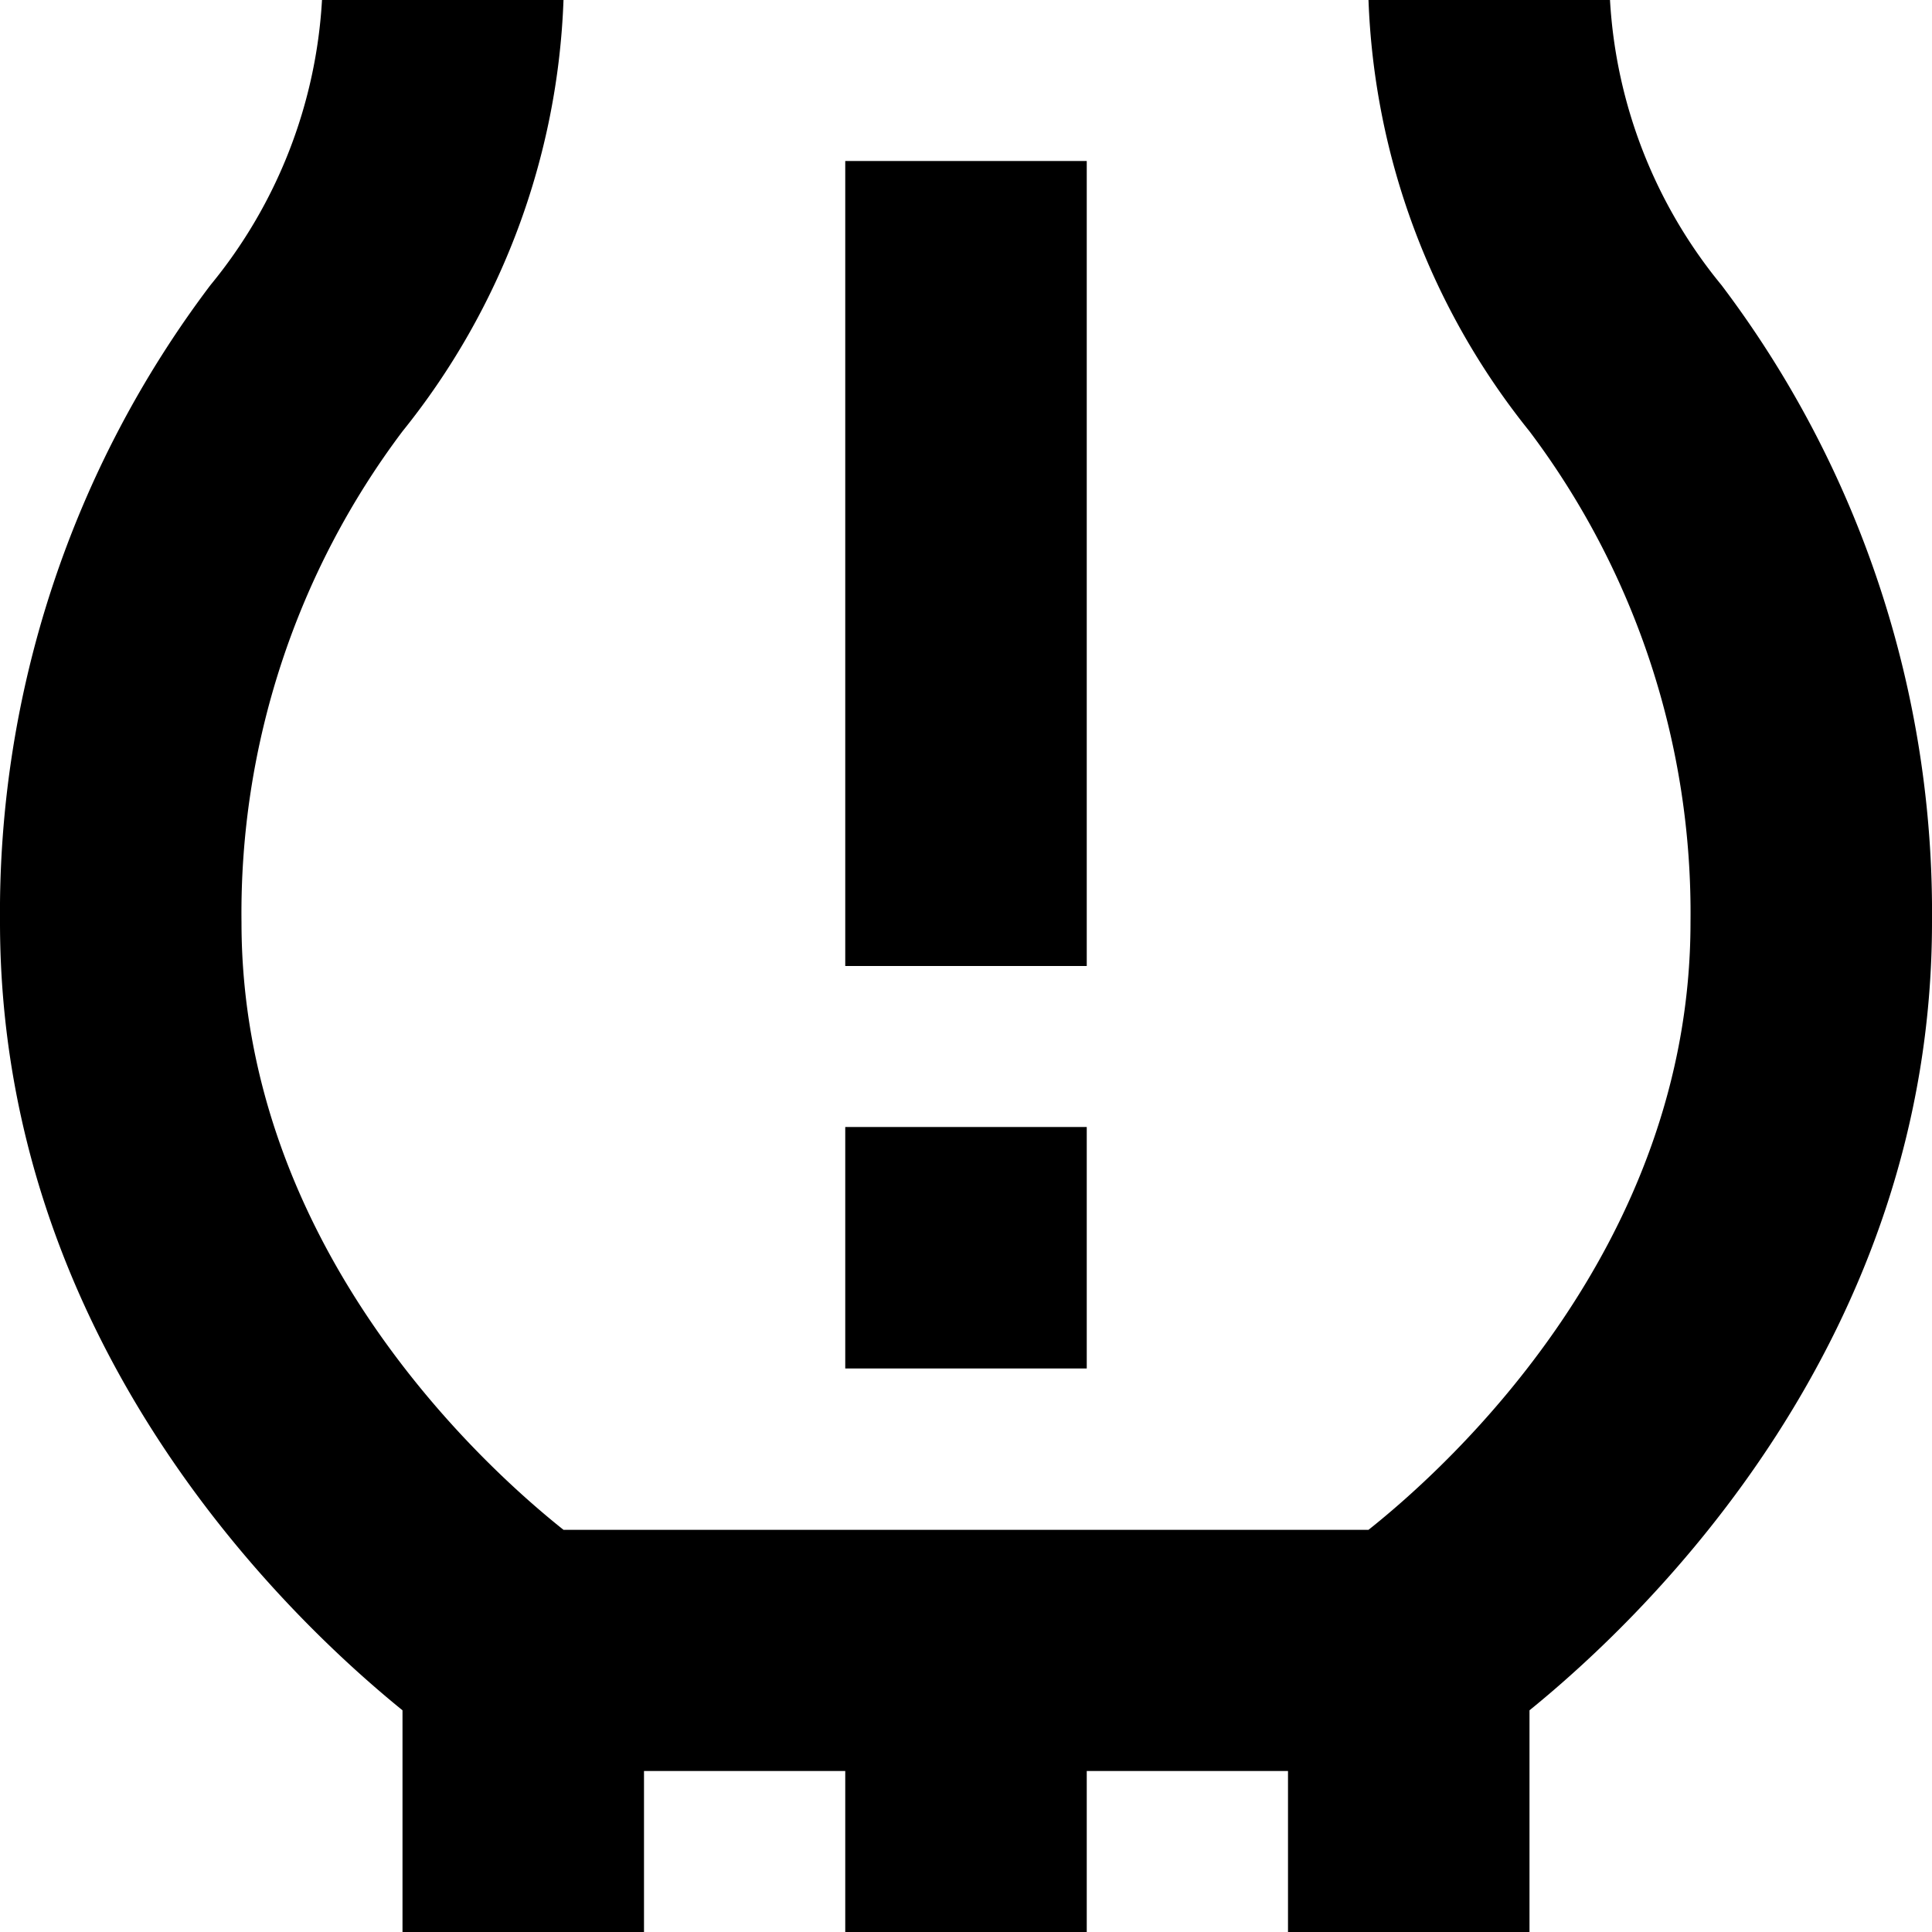 <?xml version="1.0" encoding="UTF-8"?>
<svg xmlns="http://www.w3.org/2000/svg" id="Layer_1" data-name="Layer 1" viewBox="0 0 24 24" width="512" height="512"><path d="M13.5,12h-3V2h3Zm0,2h-3v3h3ZM24,11.454a12.92,12.92,0,0,0-2.615-7.912A6.123,6.123,0,0,1,20,0H17a9.063,9.063,0,0,0,2,5.358,9.945,9.945,0,0,1,2,6.1c0,4.02-2.98,6.736-4,7.546H7c-1.018-.81-4-3.526-4-7.546a9.951,9.951,0,0,1,2-6.1A9.057,9.057,0,0,0,7,0H4A6.117,6.117,0,0,1,2.614,3.542,12.927,12.927,0,0,0,0,11.454c0,5.176,3.493,8.569,5,9.792V24H8V22h2.5v2h3V22H16v2h3V21.246C20.507,20.023,24,16.63,24,11.454Z"/></svg>
